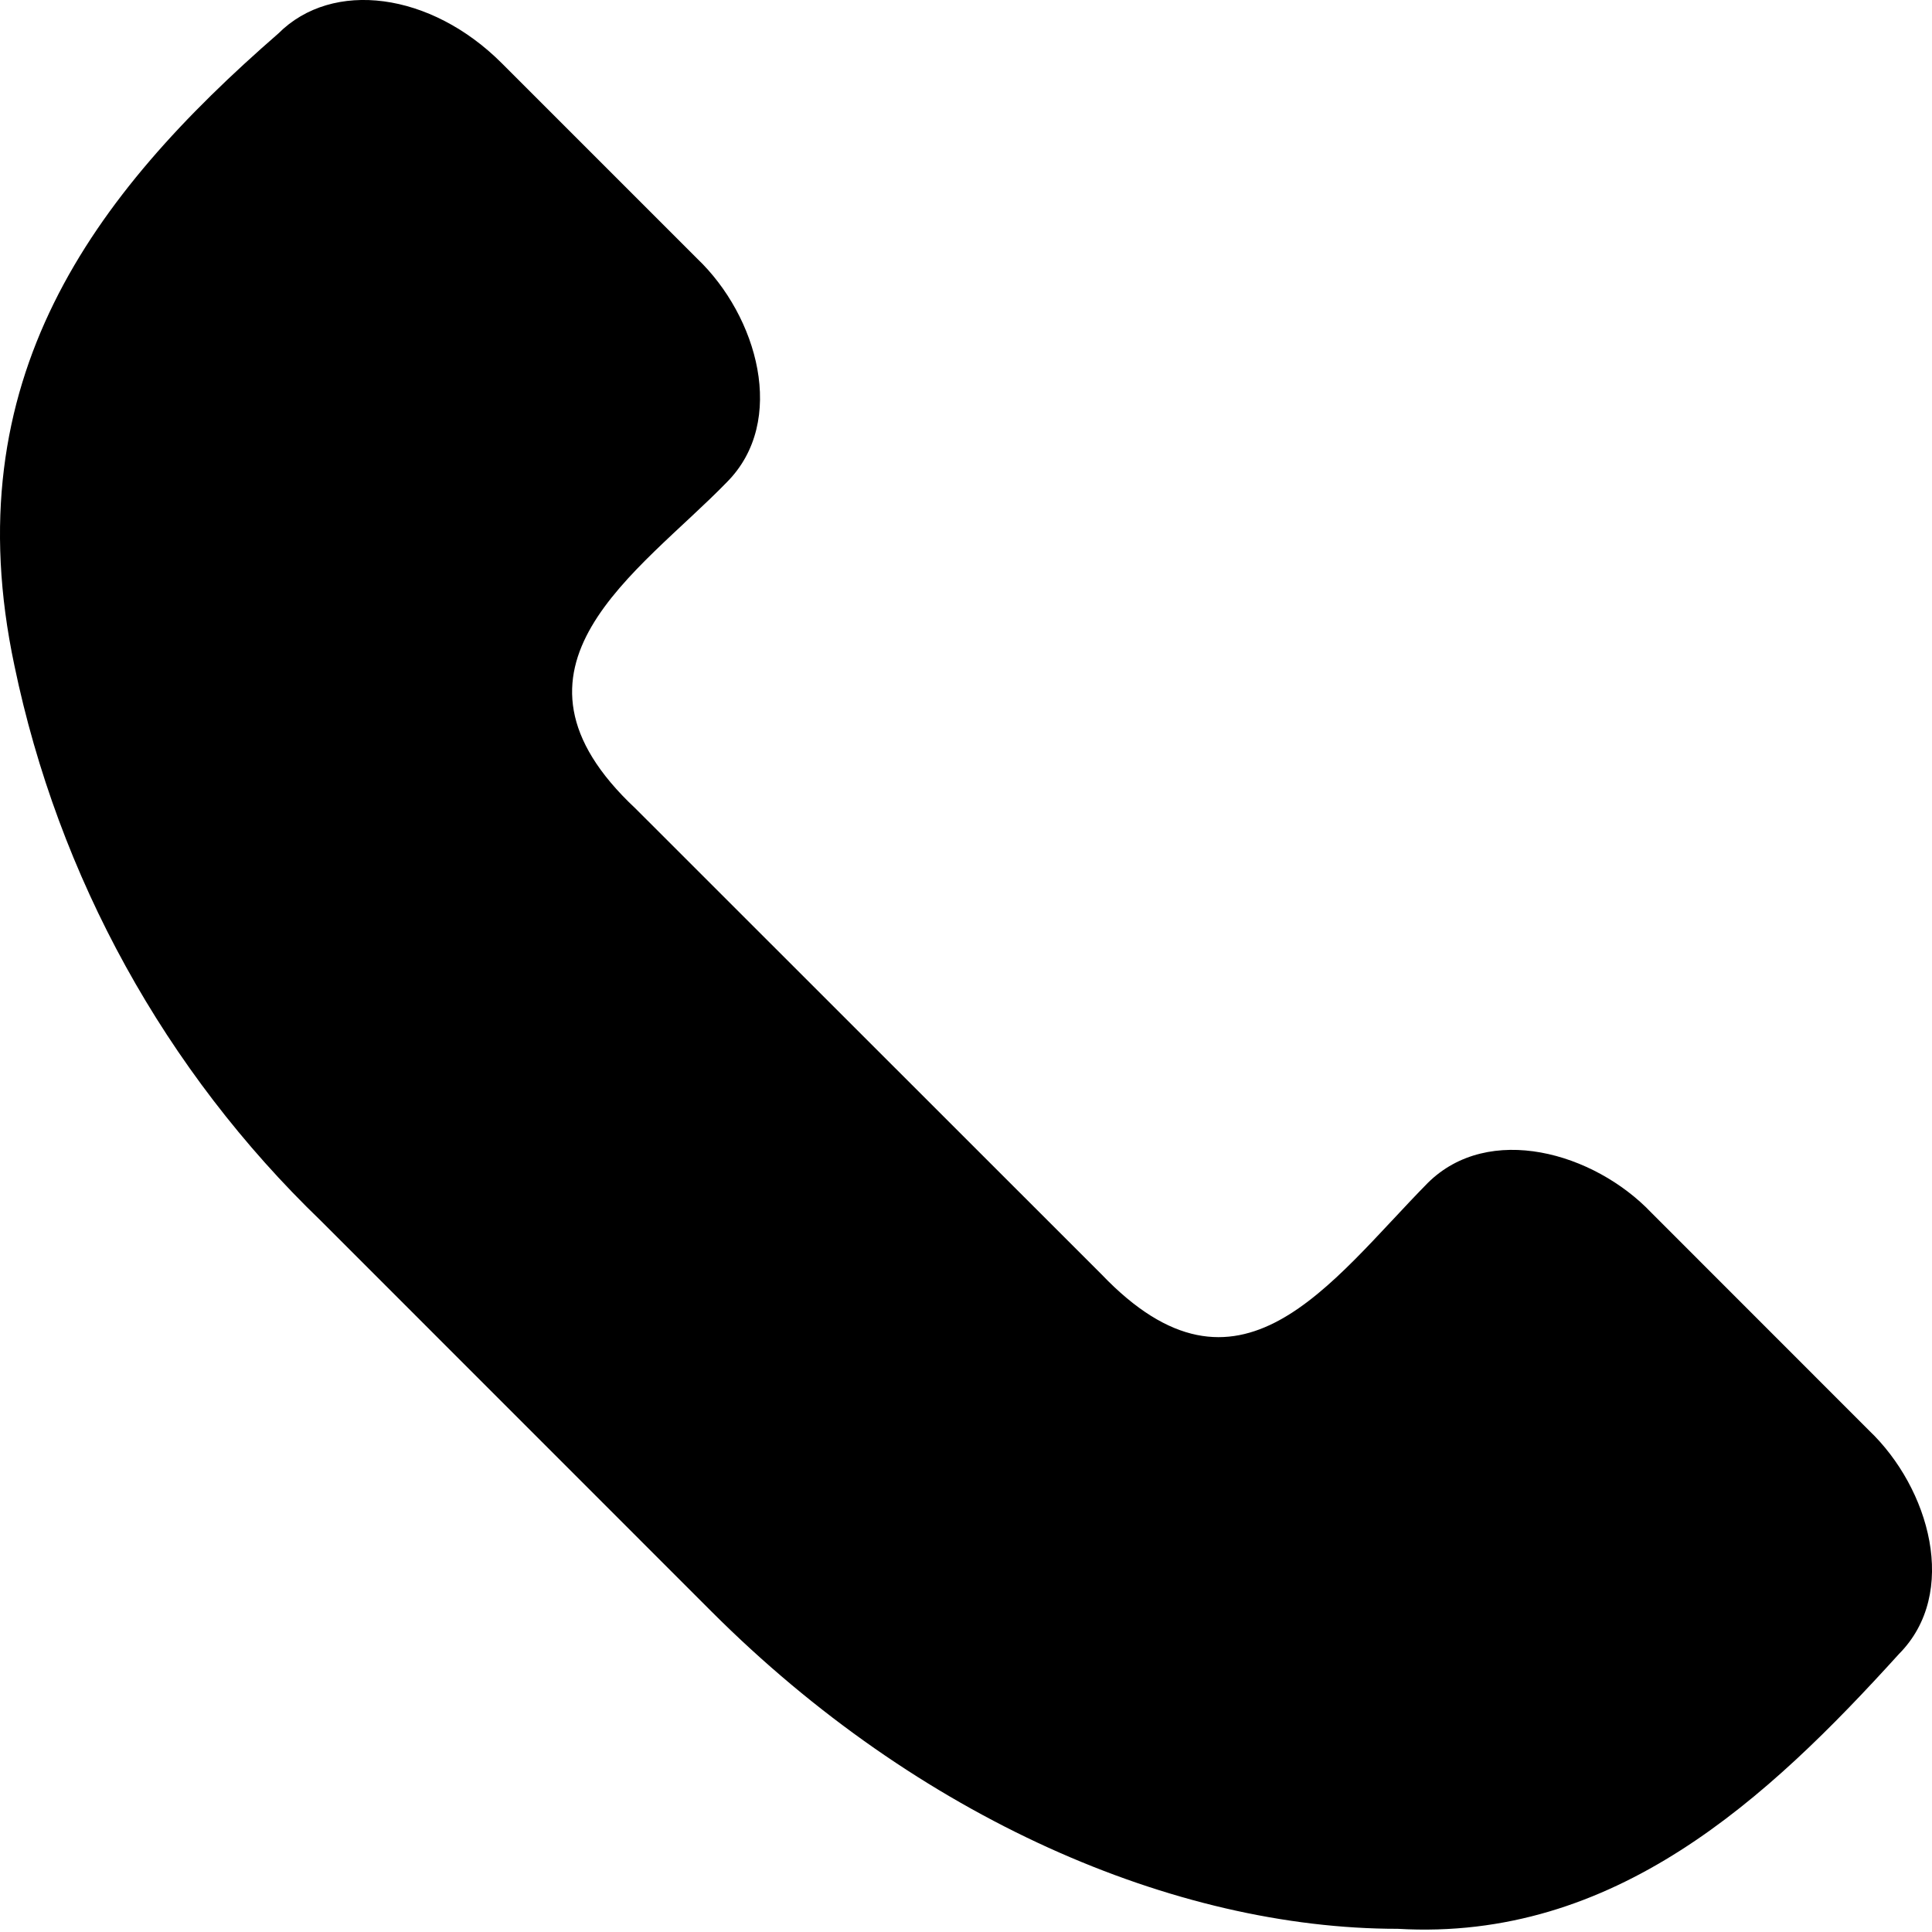 <?xml version="1.0" encoding="UTF-8"?> <svg xmlns="http://www.w3.org/2000/svg" width="20" height="20" viewBox="0 0 20 20" fill="none"><path d="M19.349 14.809L17.094 12.553C16.5 11.929 15.411 11.62 14.78 12.246C13.762 13.28 12.829 14.685 11.402 13.191L6.579 8.37C5.018 6.908 6.612 5.931 7.525 4.991C8.152 4.36 7.841 3.272 7.217 2.677L5.195 0.655C4.46 -0.081 3.443 -0.216 2.881 0.347C0.957 2.021 -0.478 3.932 0.149 6.889C0.604 9.081 1.709 11.085 3.322 12.638L7.366 16.683C9.507 18.824 12.16 19.967 14.469 19.967C16.712 20.098 18.299 18.621 19.658 17.122C20.284 16.492 19.974 15.405 19.349 14.809Z" fill="black"></path></svg> 